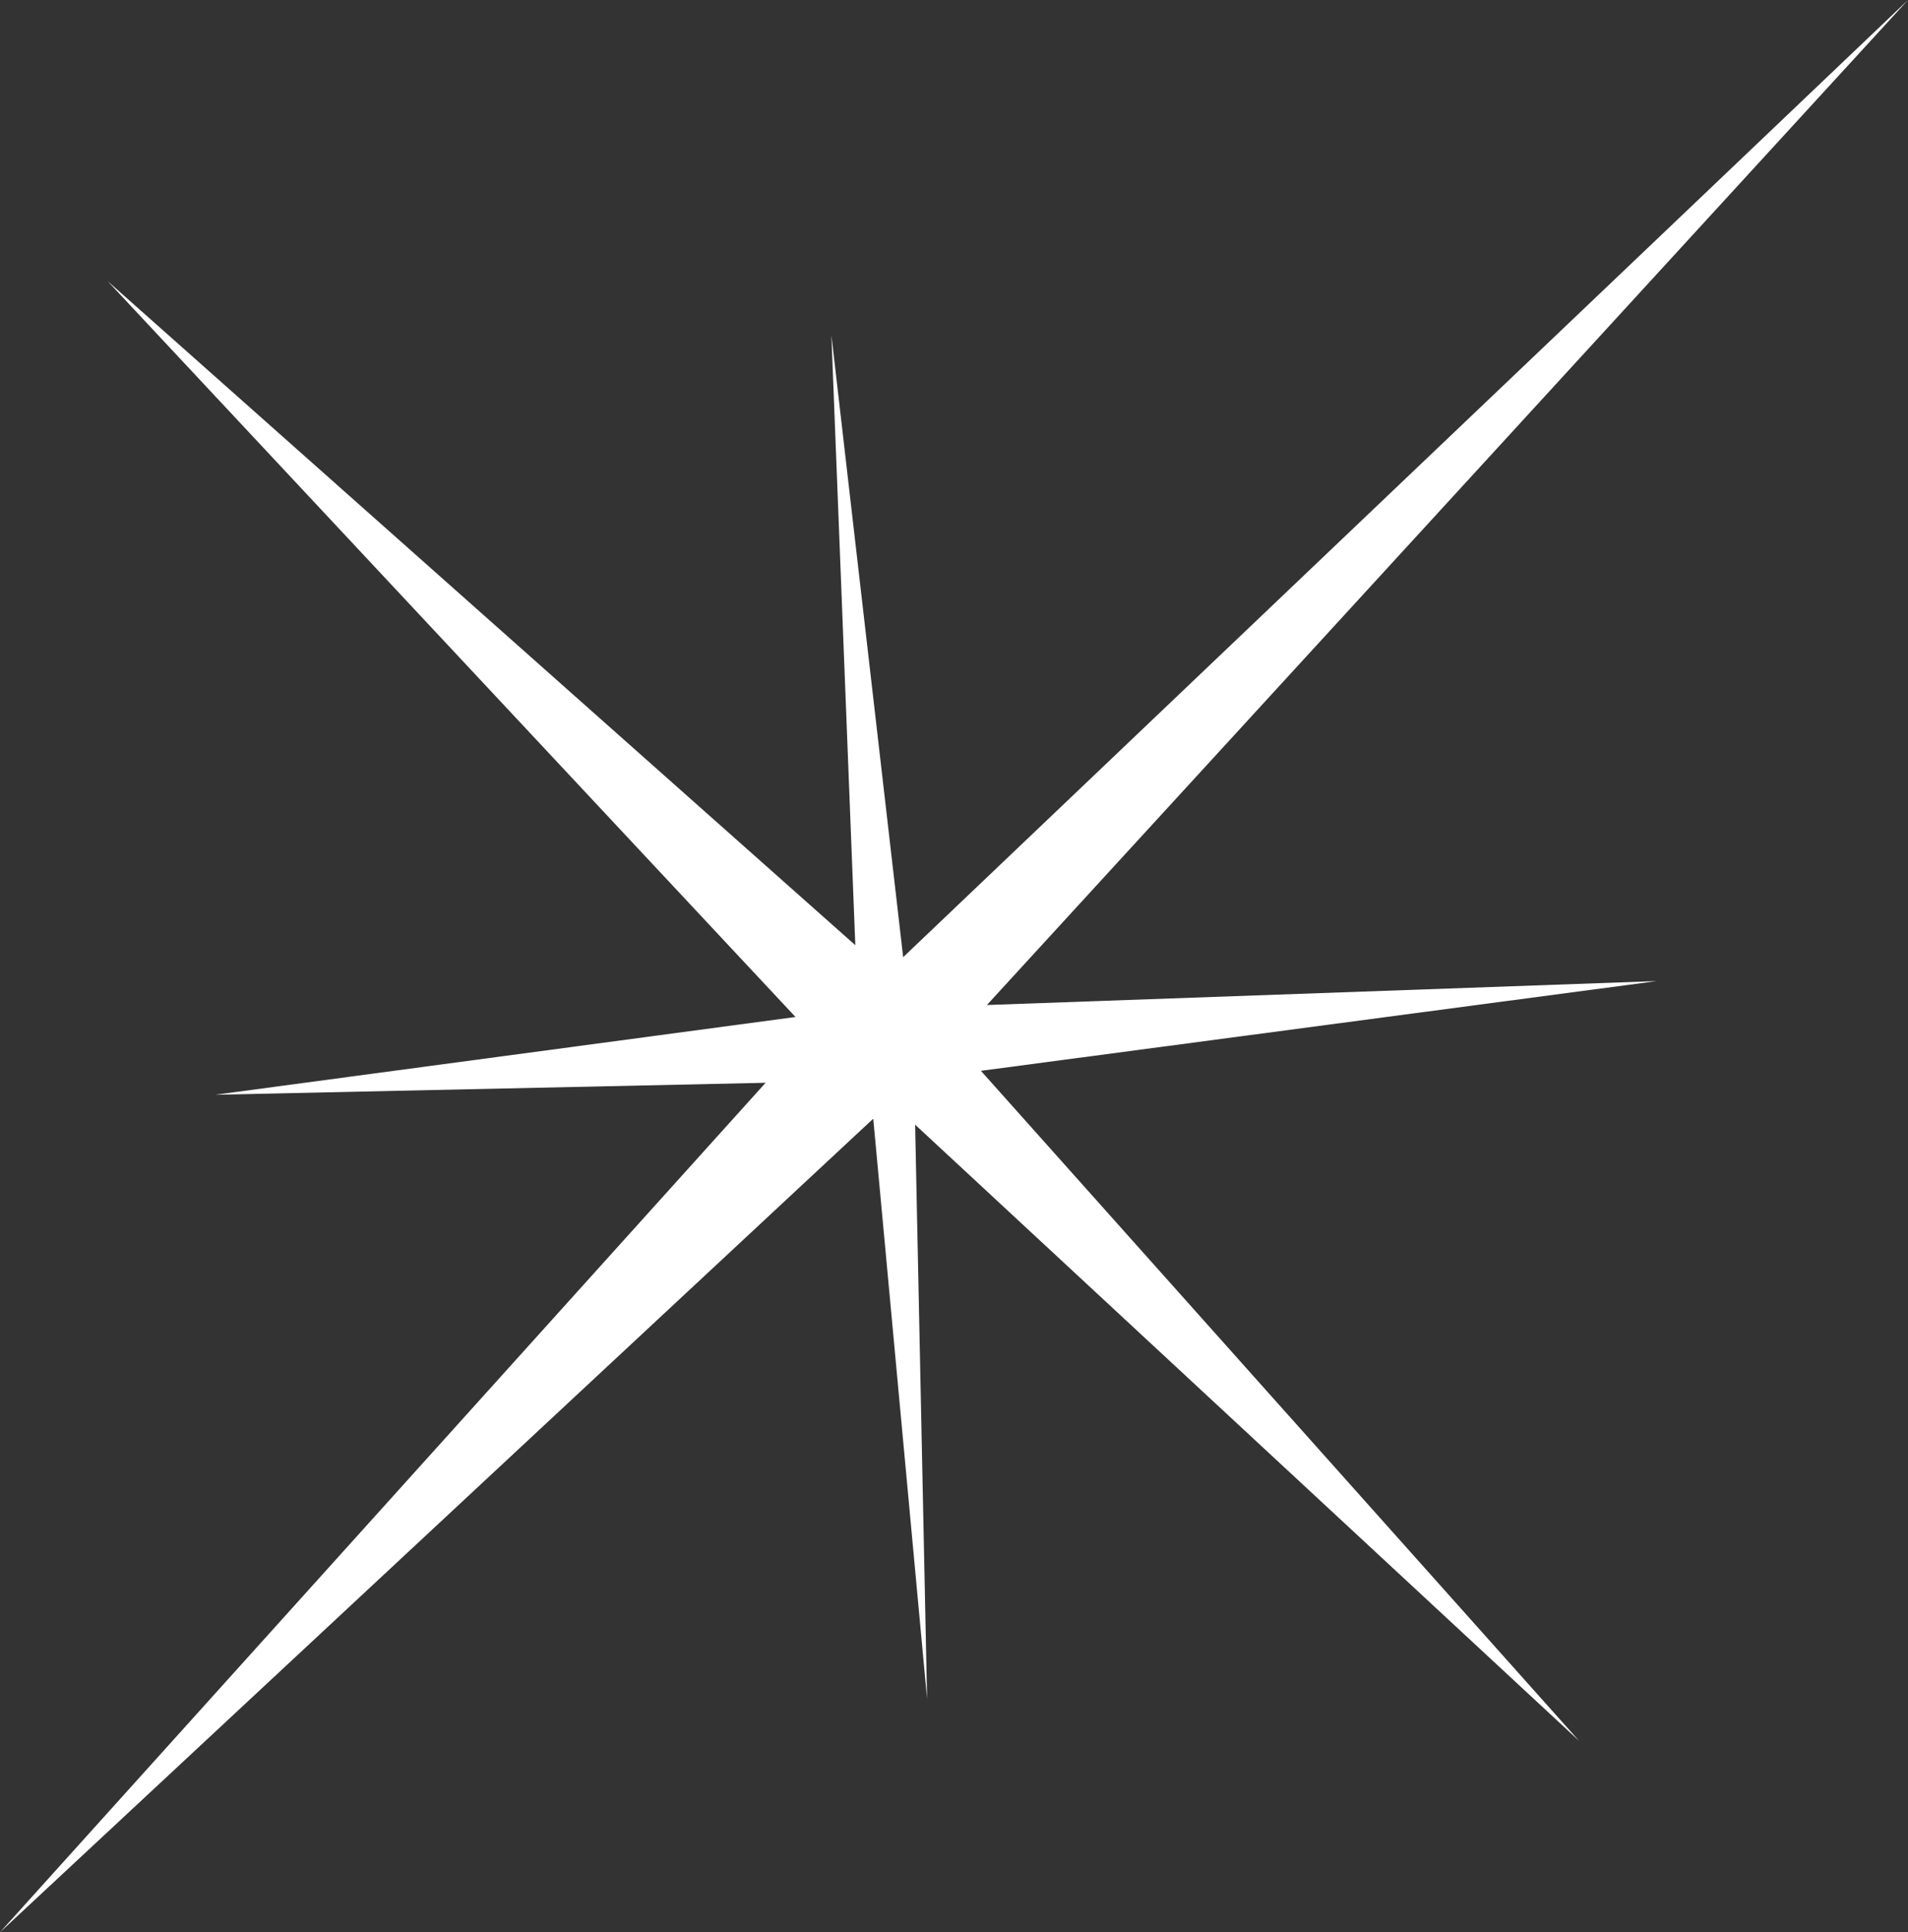 <?xml version="1.0" encoding="UTF-8" standalone="no"?>
<svg xmlns:xlink="http://www.w3.org/1999/xlink" height="16.15px" width="15.95px" xmlns="http://www.w3.org/2000/svg">
  <rect width="100%" height="100%" fill="#333333" stroke="none"/>
  <g transform="matrix(1.0, 0.0, 0.0, 1.0, 0.0, 0.0)">
    <path d="M8.25 8.4 L13.85 8.2 8.2 8.95 13.2 14.55 7.65 9.4 7.75 14.2 7.3 9.35 0.0 16.15 6.4 9.05 1.8 9.15 6.65 8.5 0.9 2.35 7.15 7.9 6.95 2.8 7.55 8.0 15.95 0.0 8.25 8.4" fill="#ffffff" fill-rule="evenodd" stroke="none"/>
  </g>
</svg>
